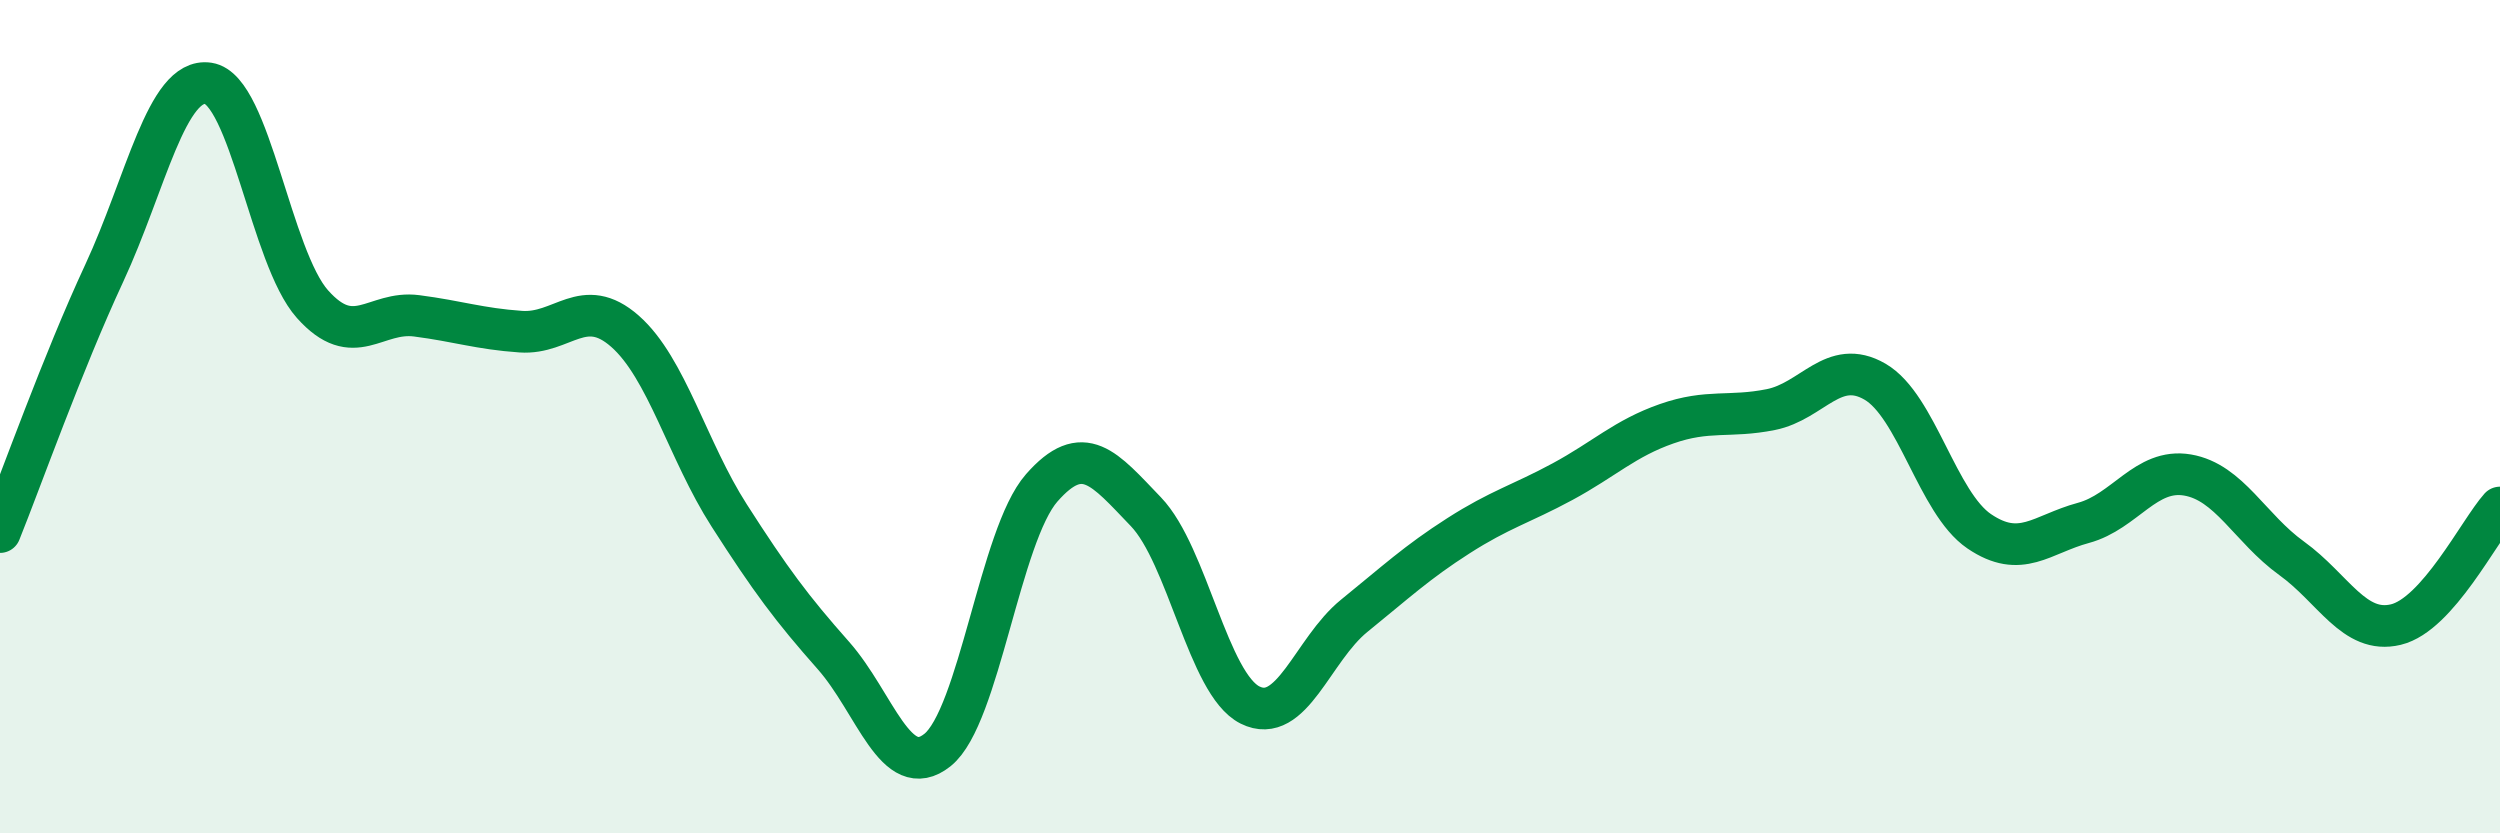 
    <svg width="60" height="20" viewBox="0 0 60 20" xmlns="http://www.w3.org/2000/svg">
      <path
        d="M 0,12.77 C 0.5,11.53 1.5,8.71 2.5,6.56 C 3.5,4.41 4,1.85 5,2 C 6,2.15 6.5,6.18 7.5,7.3 C 8.5,8.42 9,7.45 10,7.58 C 11,7.71 11.5,7.89 12.5,7.96 C 13.5,8.03 14,7.07 15,7.95 C 16,8.83 16.5,10.81 17.5,12.37 C 18.5,13.93 19,14.6 20,15.73 C 21,16.86 21.5,18.8 22.5,18 C 23.5,17.2 24,12.85 25,11.71 C 26,10.57 26.5,11.24 27.5,12.28 C 28.5,13.32 29,16.42 30,16.92 C 31,17.42 31.5,15.59 32.5,14.78 C 33.5,13.97 34,13.5 35,12.86 C 36,12.22 36.5,12.1 37.5,11.56 C 38.5,11.02 39,10.52 40,10.17 C 41,9.82 41.5,10.03 42.5,9.83 C 43.5,9.63 44,8.58 45,9.16 C 46,9.74 46.5,12.07 47.5,12.75 C 48.5,13.43 49,12.82 50,12.55 C 51,12.28 51.5,11.23 52.5,11.4 C 53.5,11.57 54,12.68 55,13.4 C 56,14.12 56.5,15.23 57.5,14.99 C 58.5,14.75 59.5,12.74 60,12.18L60 20L0 20Z"
        fill="#008740"
        opacity="0.1"
        stroke-linecap="round"
        stroke-linejoin="round"
      />
      <path
        d="M 0,12.77 C 0.5,11.53 1.5,8.71 2.5,6.56 C 3.5,4.41 4,1.85 5,2 C 6,2.15 6.5,6.18 7.5,7.3 C 8.5,8.42 9,7.45 10,7.58 C 11,7.71 11.5,7.89 12.5,7.96 C 13.5,8.03 14,7.07 15,7.95 C 16,8.83 16.5,10.81 17.5,12.37 C 18.5,13.93 19,14.6 20,15.73 C 21,16.86 21.5,18.8 22.5,18 C 23.5,17.2 24,12.85 25,11.71 C 26,10.57 26.5,11.24 27.5,12.28 C 28.5,13.32 29,16.42 30,16.92 C 31,17.42 31.5,15.59 32.5,14.78 C 33.5,13.97 34,13.5 35,12.86 C 36,12.22 36.5,12.1 37.5,11.56 C 38.5,11.02 39,10.52 40,10.17 C 41,9.82 41.5,10.03 42.5,9.83 C 43.5,9.63 44,8.58 45,9.16 C 46,9.74 46.5,12.07 47.5,12.75 C 48.5,13.43 49,12.82 50,12.55 C 51,12.28 51.5,11.23 52.5,11.4 C 53.5,11.57 54,12.68 55,13.4 C 56,14.12 56.5,15.23 57.5,14.99 C 58.5,14.75 59.5,12.74 60,12.18"
        stroke="#008740"
        stroke-width="1"
        fill="none"
        stroke-linecap="round"
        stroke-linejoin="round"
      />
    </svg>
  